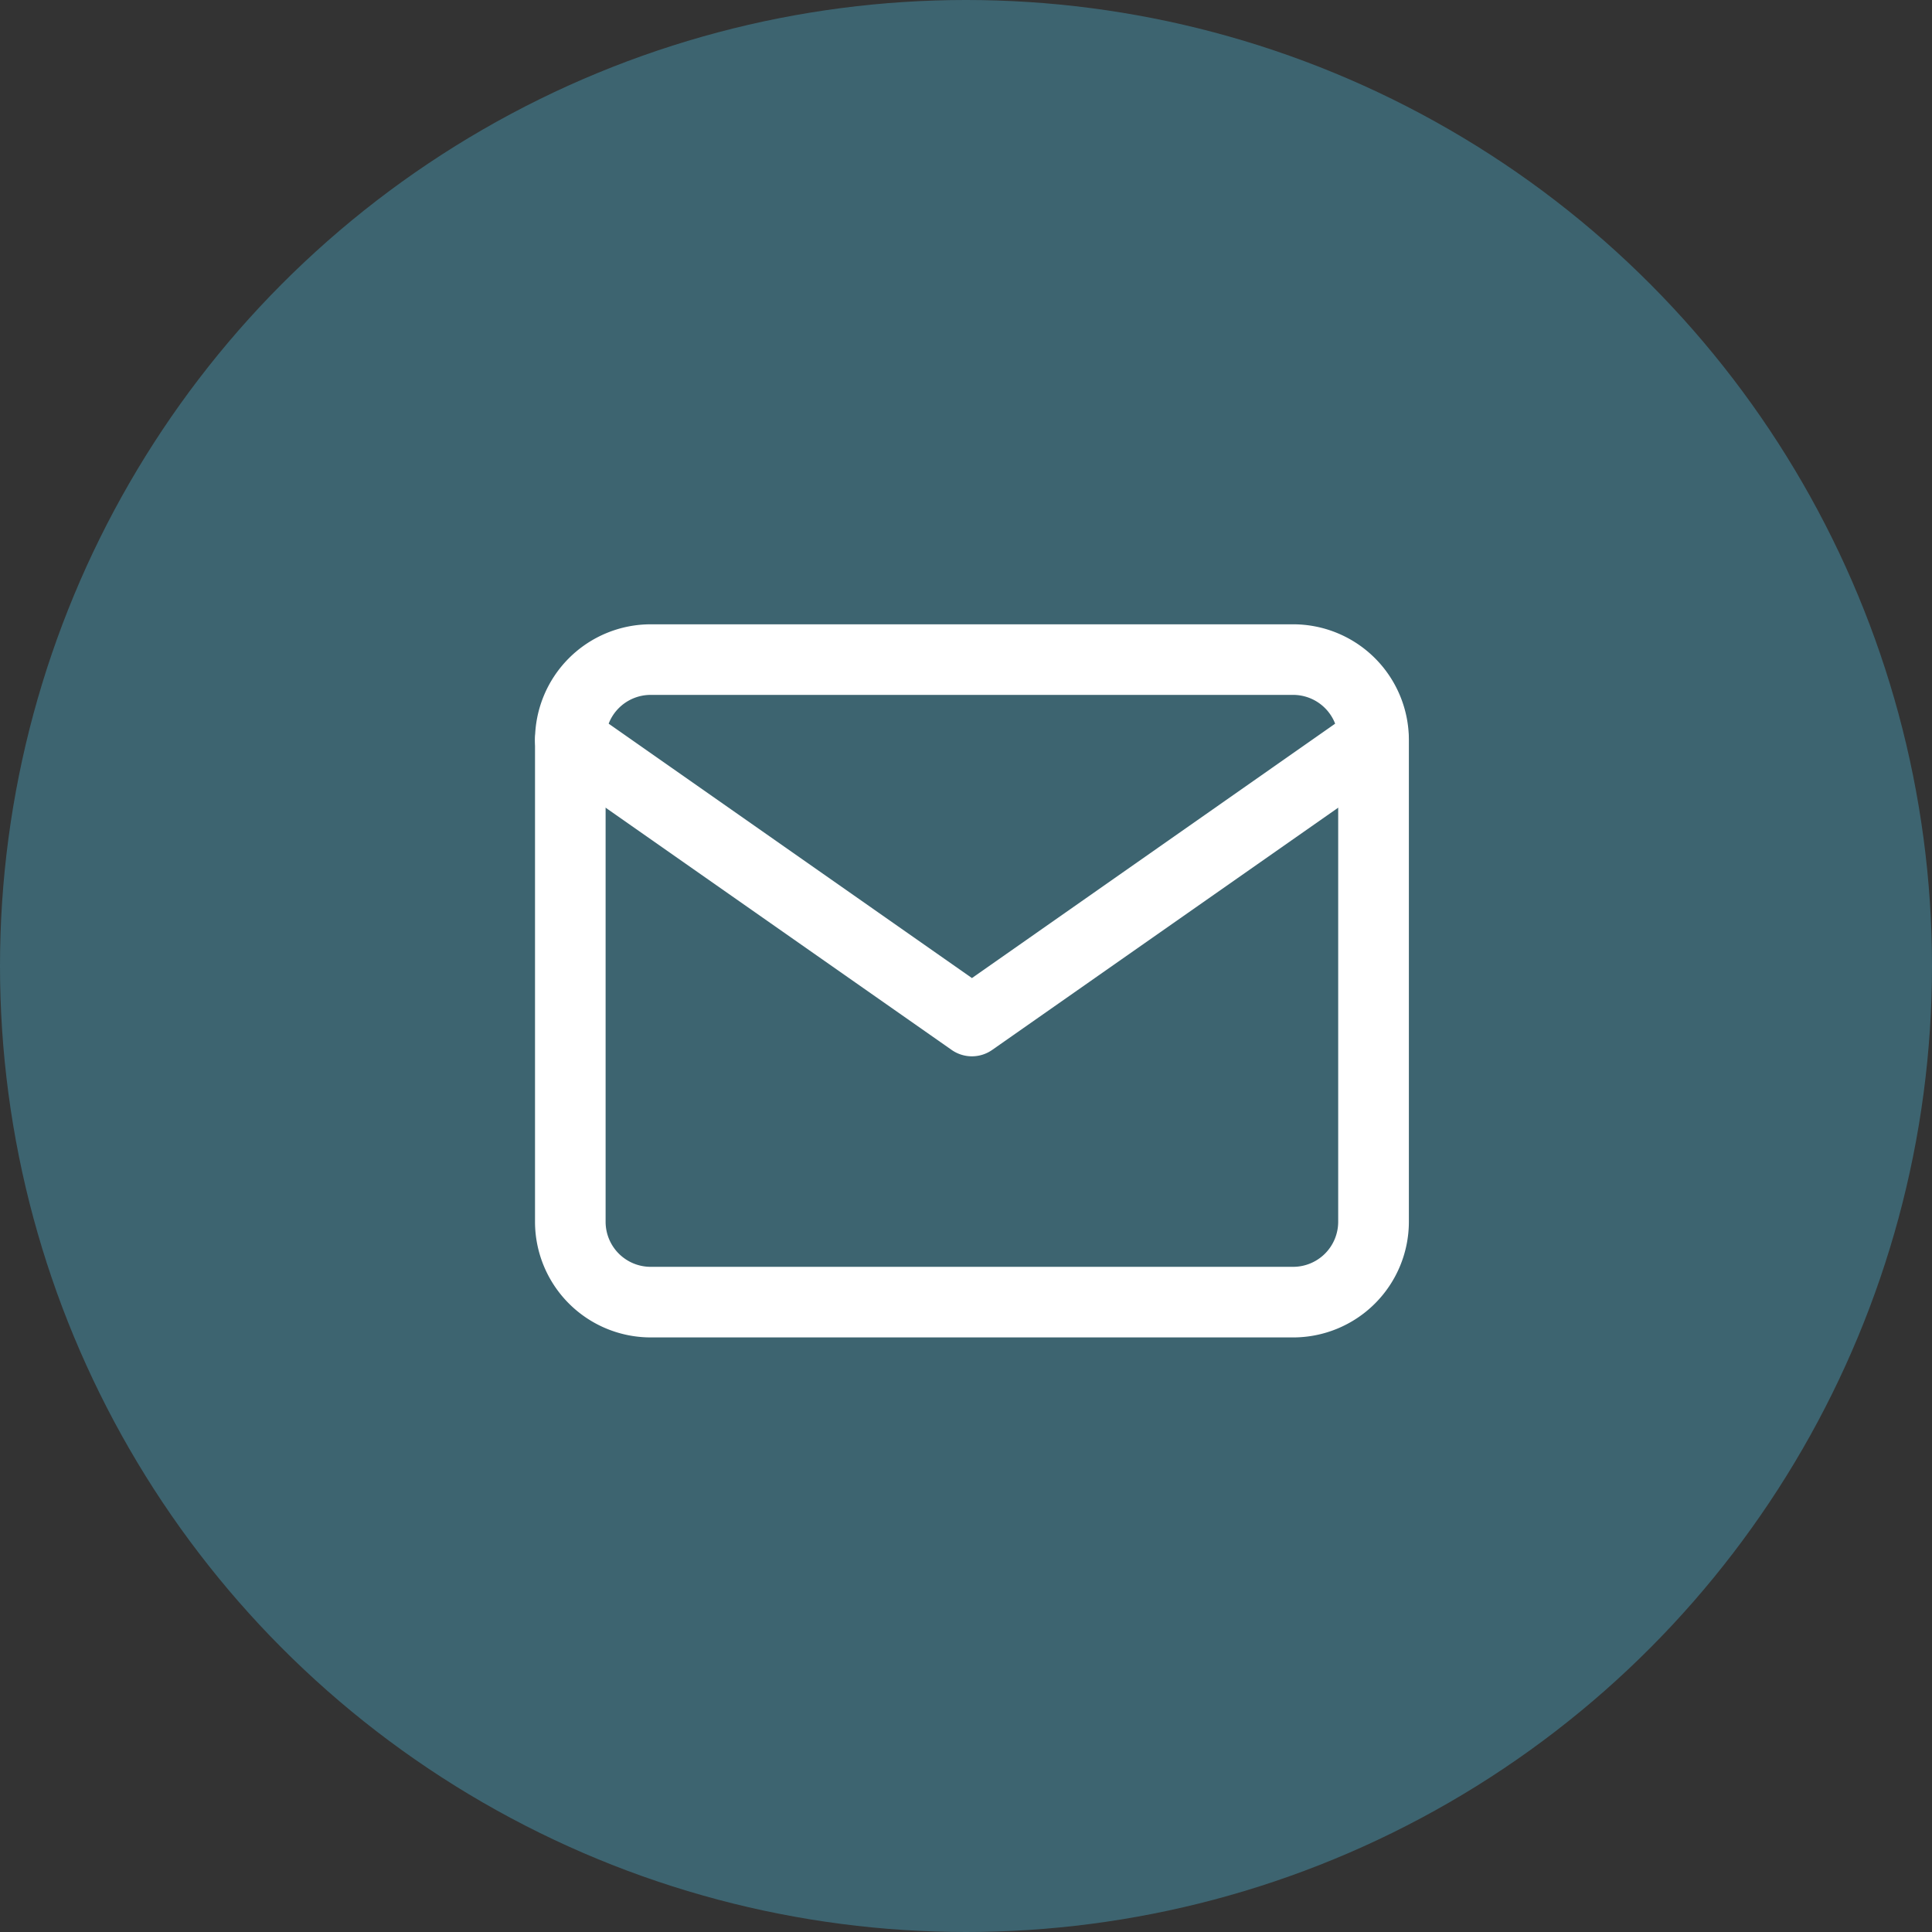<svg xmlns="http://www.w3.org/2000/svg" width="65" height="65" viewBox="0 0 65 65"><rect x="0" y="0" width="65" height="65" fill="#333333" stroke="none"/>  <circle id="Oval" cx="32.5" cy="32.5" r="32.5" fill="#3d6470"/>  <g id="_076-email" data-name="076-email" transform="translate(18 21)">    <path id="Shape" d="M25.507,23.992H3.89A3.894,3.894,0,0,1,0,20.1V3.89A3.894,3.894,0,0,1,3.89,0H25.507A3.894,3.894,0,0,1,29.4,3.89V20.1A3.894,3.894,0,0,1,25.507,23.992ZM3.89,2.375A1.516,1.516,0,0,0,2.375,3.89V20.1A1.516,1.516,0,0,0,3.89,21.617H25.507A1.516,1.516,0,0,0,27.022,20.1V3.89a1.516,1.516,0,0,0-1.515-1.515Z" transform="translate(0 0.004)" fill="#fff"/>    <path id="Path" d="M29.182.507A1.188,1.188,0,0,0,27.528.215L14.7,9.2,1.869.215A1.187,1.187,0,1,0,.507,2.16l13.511,9.458a1.188,1.188,0,0,0,1.362,0L28.89,2.16A1.187,1.187,0,0,0,29.182.507Z" transform="translate(0 2.706)" fill="#fff"/>  </g></svg>